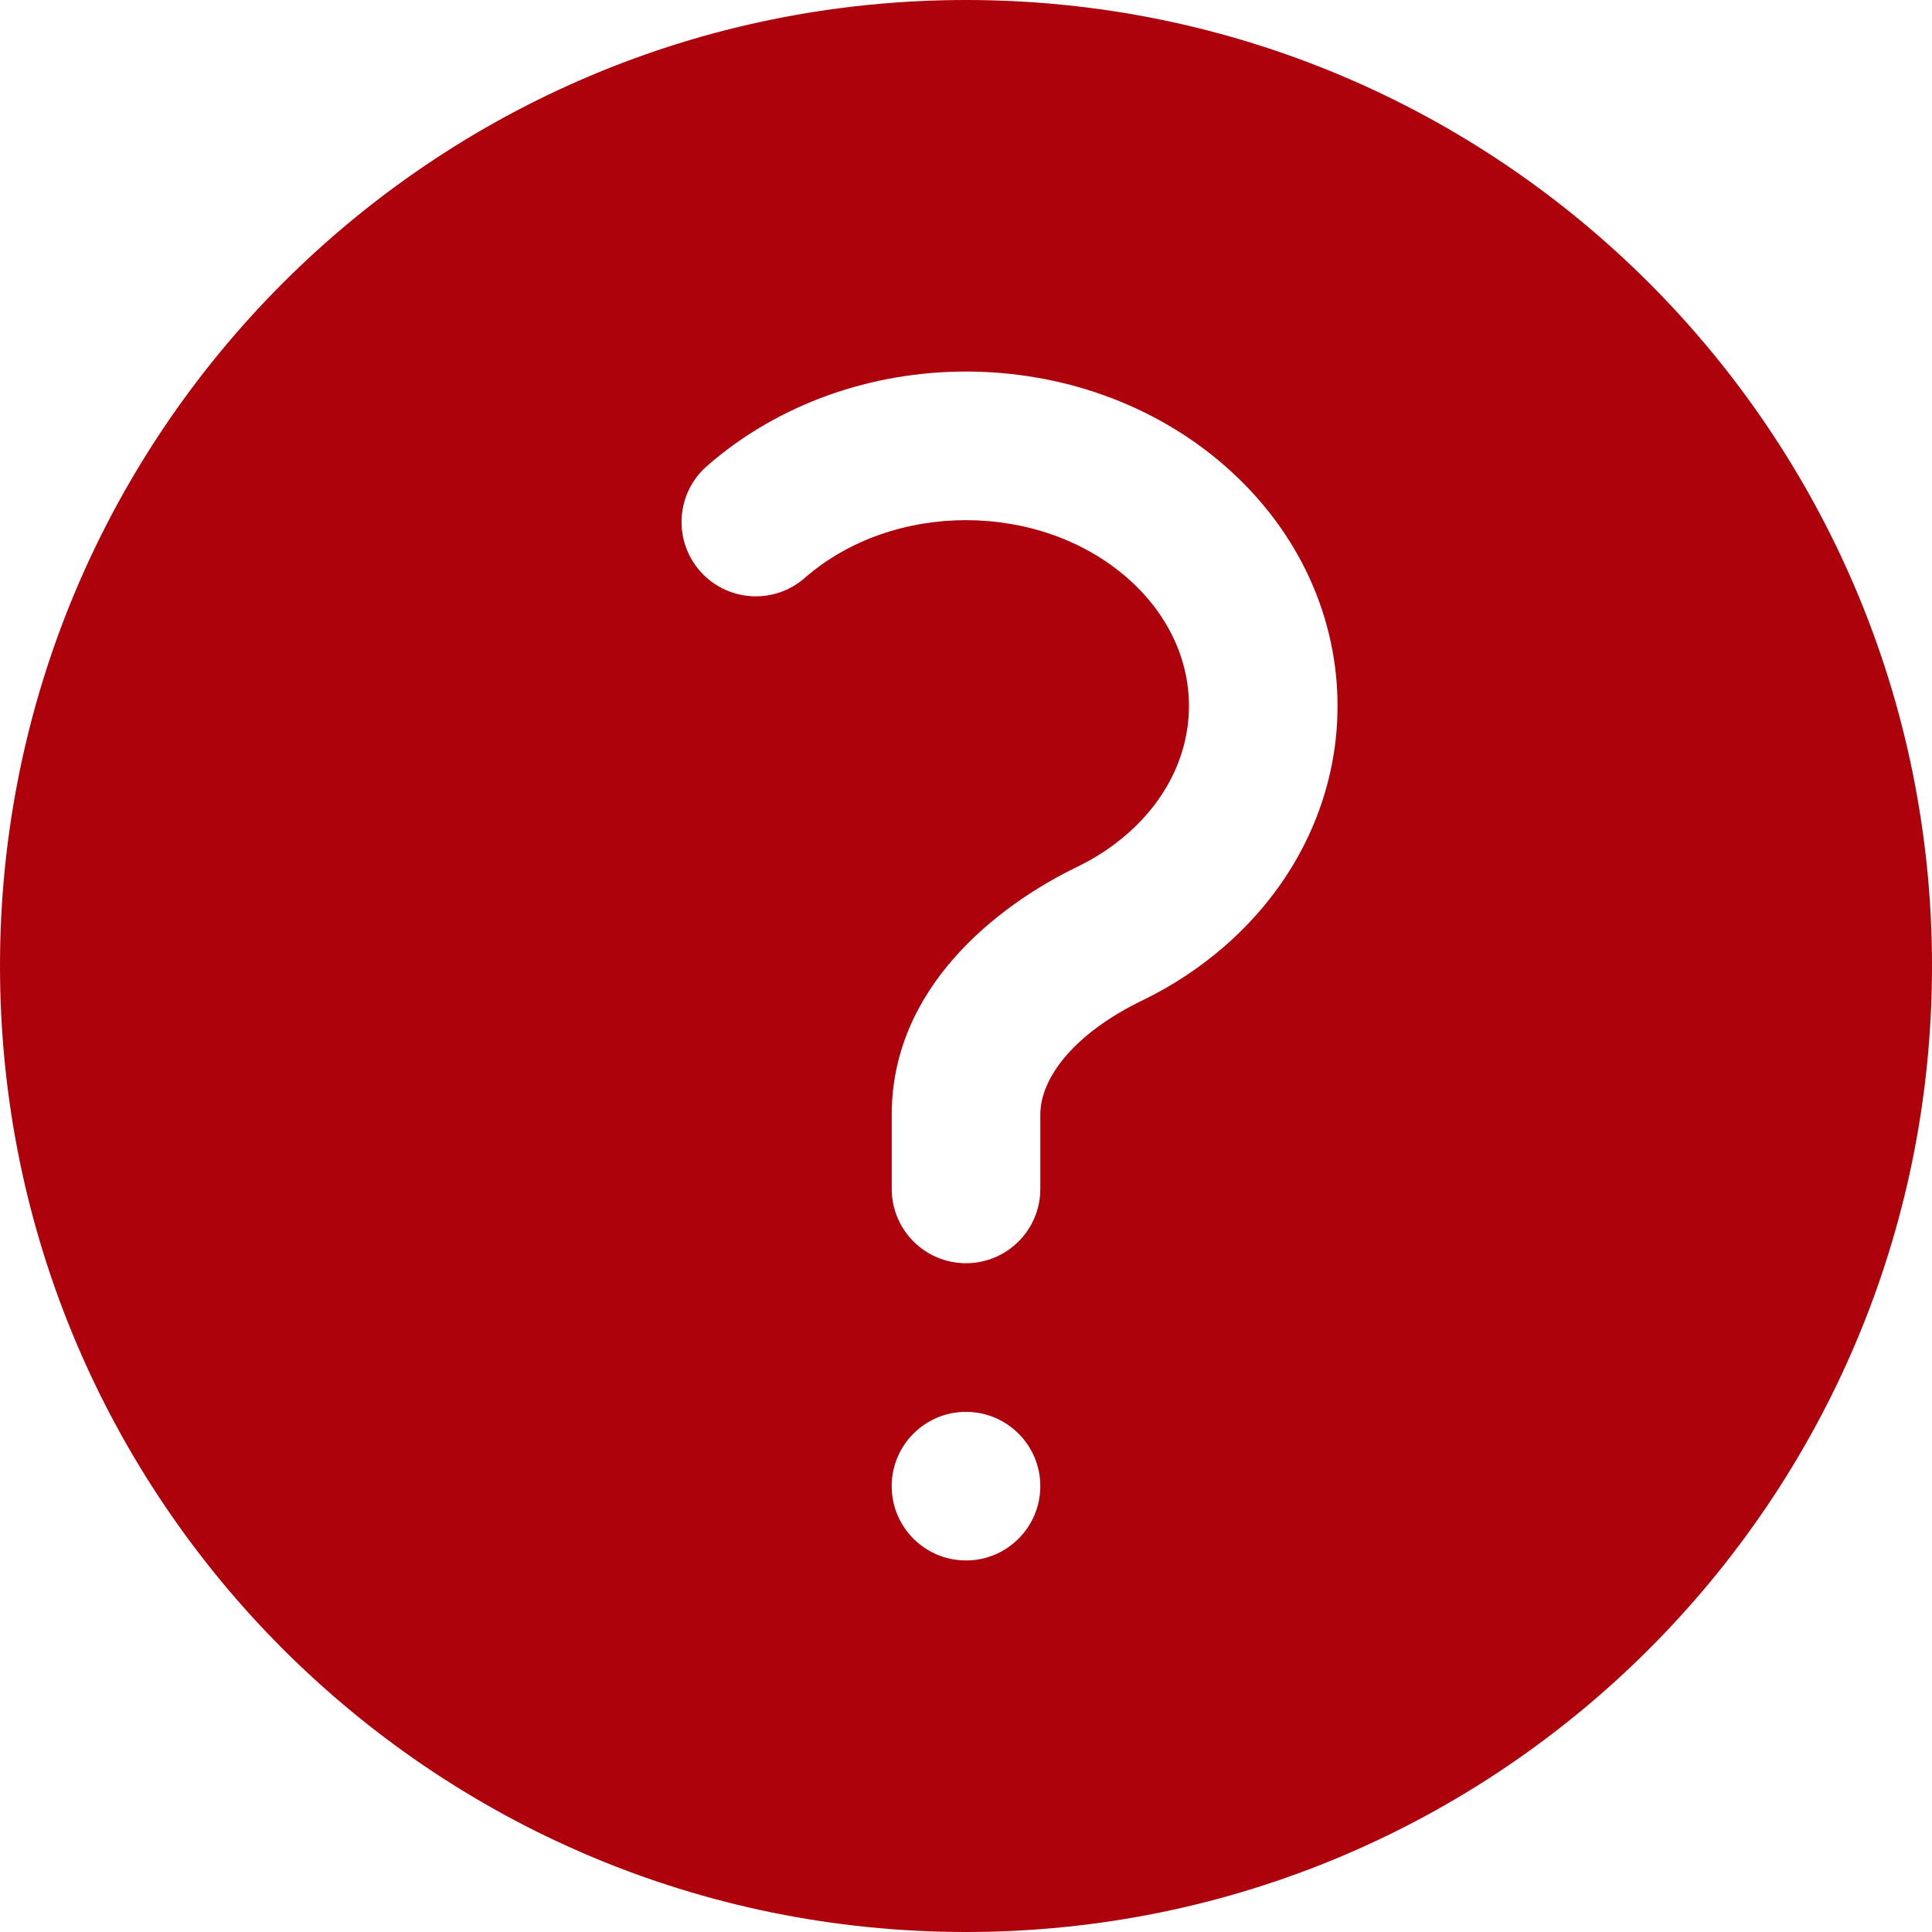 <svg width="45" height="45" viewBox="0 0 45 45" fill="none" xmlns="http://www.w3.org/2000/svg">
<path fill-rule="evenodd" clip-rule="evenodd" d="M0 22.5C0 10.074 10.074 0 22.5 0C34.926 0 45 10.074 45 22.5C45 34.926 34.926 45 22.5 45C10.074 45 0 34.926 0 22.5ZM26.256 13.461C24.205 11.667 20.796 11.667 18.745 13.461C18.026 14.091 16.932 14.018 16.303 13.299C15.673 12.579 15.746 11.486 16.465 10.856C19.822 7.92 25.179 7.92 28.536 10.856C32.027 13.912 32.027 18.973 28.536 22.028C27.943 22.547 27.291 22.971 26.603 23.304C25.043 24.059 24.231 25.09 24.231 25.962V27.692C24.231 28.648 23.456 29.423 22.5 29.423C21.545 29.423 20.77 28.648 20.77 27.692V25.962C20.77 23.01 23.214 21.098 25.095 20.188C25.517 19.984 25.907 19.728 26.256 19.423C28.172 17.747 28.172 15.137 26.256 13.461ZM22.5 36.346C23.456 36.346 24.231 35.571 24.231 34.615C24.231 33.66 23.456 32.885 22.5 32.885C21.544 32.885 20.769 33.66 20.769 34.615C20.769 35.571 21.544 36.346 22.5 36.346Z" fill="#AD010B"/>
</svg>
